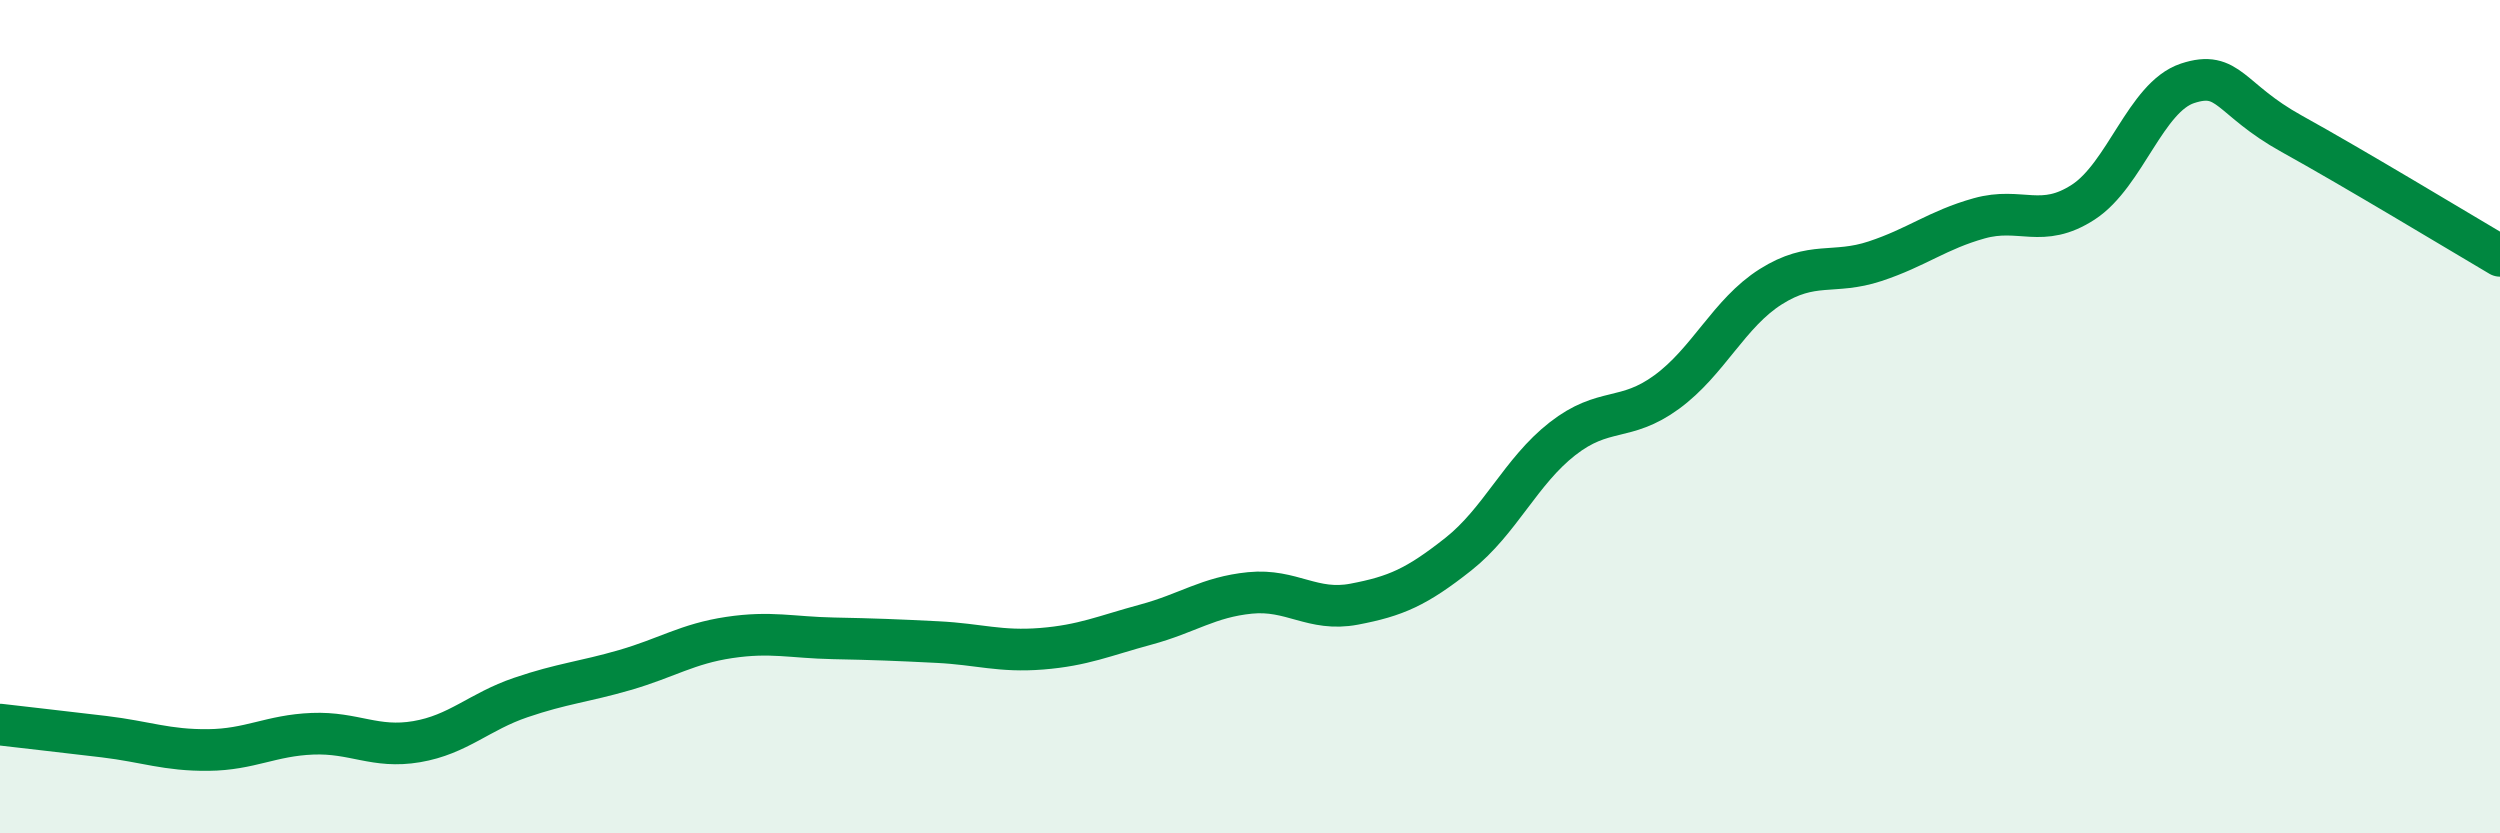 
    <svg width="60" height="20" viewBox="0 0 60 20" xmlns="http://www.w3.org/2000/svg">
      <path
        d="M 0,17.39 C 0.5,17.45 1.5,17.56 2.5,17.68 C 3.5,17.8 4,18.01 5,18 C 6,17.99 6.5,17.65 7.5,17.61 C 8.5,17.57 9,17.97 10,17.8 C 11,17.63 11.5,17.08 12.5,16.74 C 13.5,16.4 14,16.37 15,16.08 C 16,15.79 16.5,15.45 17.5,15.3 C 18.5,15.15 19,15.3 20,15.32 C 21,15.34 21.5,15.36 22.5,15.41 C 23.5,15.46 24,15.65 25,15.57 C 26,15.49 26.5,15.26 27.5,14.99 C 28.5,14.72 29,14.33 30,14.23 C 31,14.13 31.5,14.69 32.5,14.5 C 33.5,14.31 34,14.09 35,13.3 C 36,12.51 36.5,11.31 37.5,10.53 C 38.5,9.75 39,10.14 40,9.41 C 41,8.68 41.5,7.51 42.5,6.88 C 43.5,6.25 44,6.6 45,6.27 C 46,5.94 46.5,5.52 47.5,5.24 C 48.5,4.96 49,5.5 50,4.85 C 51,4.2 51.5,2.33 52.5,2 C 53.5,1.67 53.5,2.38 55,3.21 C 56.5,4.04 59,5.55 60,6.14L60 20L0 20Z"
        fill="#008740"
        opacity="0.1"
        stroke-linecap="round"
        stroke-linejoin="round"
      />
      <path
        d="M 0,17.39 C 0.5,17.45 1.5,17.56 2.5,17.68 C 3.5,17.8 4,18.01 5,18 C 6,17.99 6.5,17.65 7.5,17.61 C 8.5,17.57 9,17.97 10,17.8 C 11,17.63 11.5,17.08 12.5,16.74 C 13.5,16.4 14,16.37 15,16.08 C 16,15.79 16.5,15.45 17.5,15.3 C 18.5,15.15 19,15.3 20,15.32 C 21,15.34 21.5,15.36 22.5,15.41 C 23.5,15.46 24,15.65 25,15.57 C 26,15.49 26.5,15.26 27.5,14.99 C 28.5,14.72 29,14.33 30,14.23 C 31,14.13 31.5,14.69 32.5,14.5 C 33.5,14.31 34,14.09 35,13.3 C 36,12.51 36.5,11.31 37.5,10.53 C 38.5,9.75 39,10.14 40,9.41 C 41,8.68 41.5,7.51 42.5,6.88 C 43.5,6.25 44,6.6 45,6.27 C 46,5.94 46.5,5.52 47.5,5.24 C 48.5,4.96 49,5.5 50,4.85 C 51,4.2 51.5,2.33 52.5,2 C 53.5,1.67 53.5,2.38 55,3.21 C 56.5,4.04 59,5.55 60,6.14"
        stroke="#008740"
        stroke-width="1"
        fill="none"
        stroke-linecap="round"
        stroke-linejoin="round"
      />
    </svg>
  